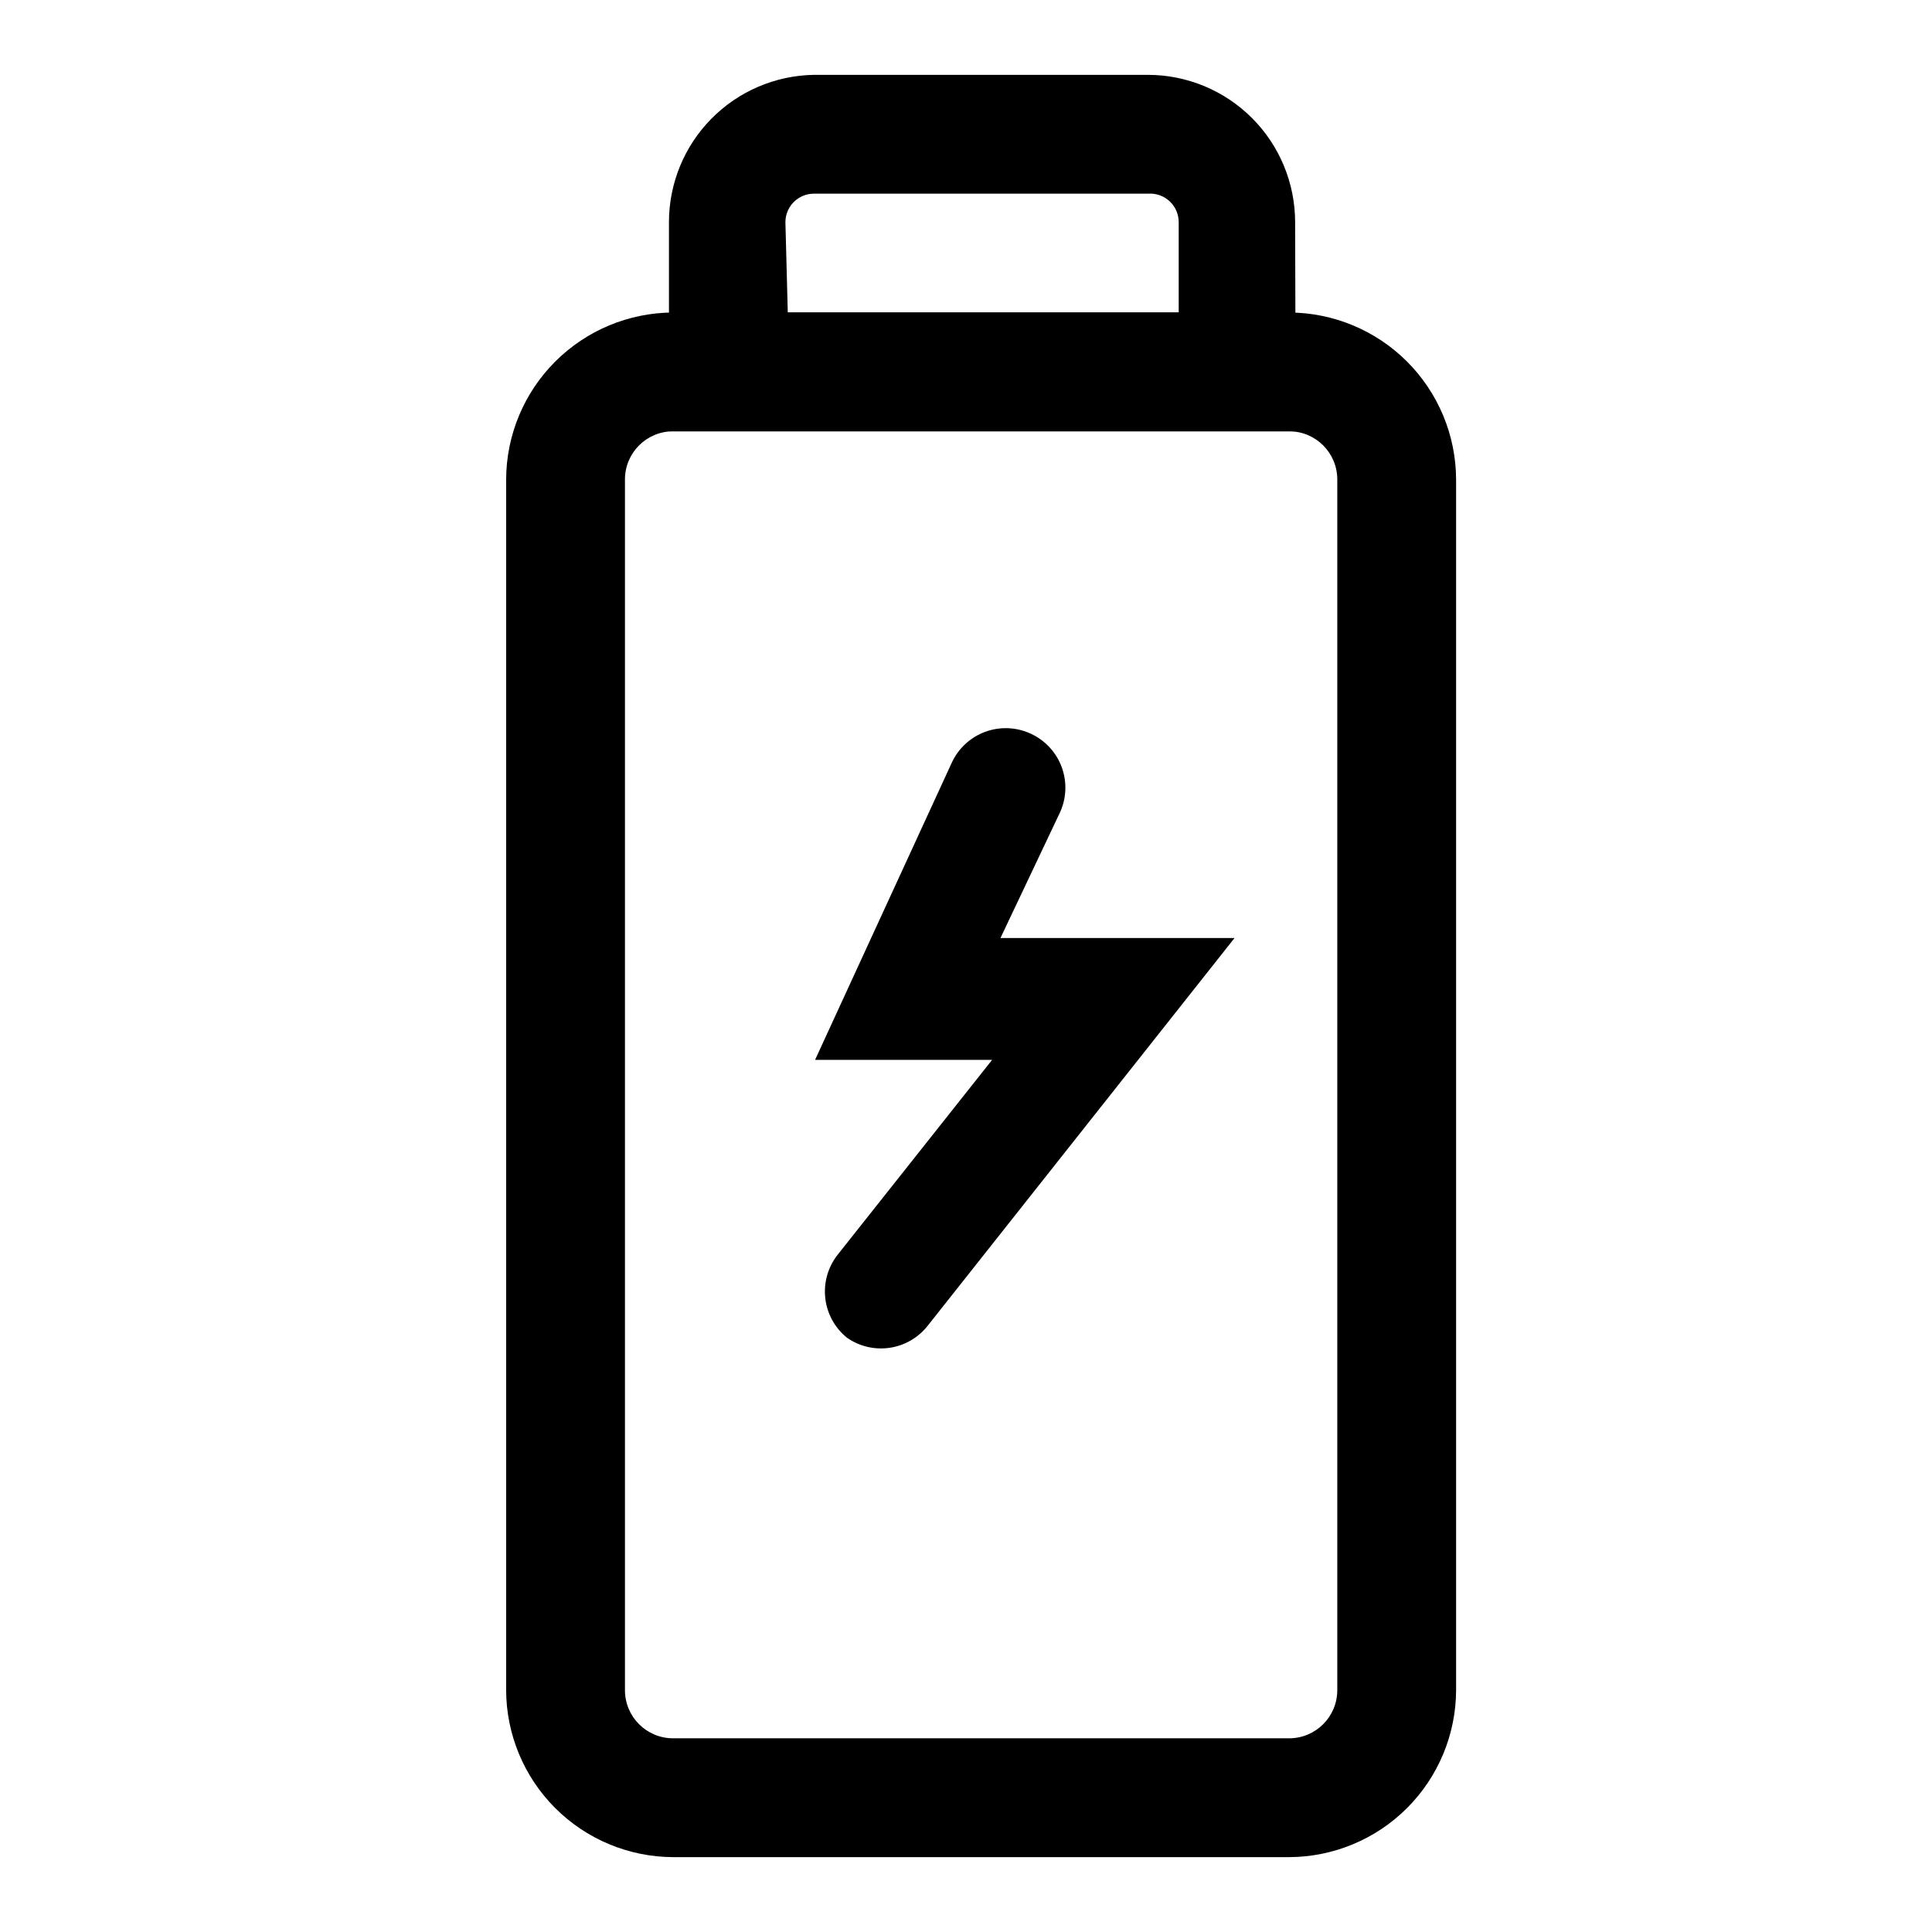 <?xml version="1.0" encoding="UTF-8"?>
<!-- Uploaded to: ICON Repo, www.svgrepo.com, Generator: ICON Repo Mixer Tools -->
<svg fill="#000000" width="800px" height="800px" version="1.1" viewBox="144 144 512 512" xmlns="http://www.w3.org/2000/svg">
 <g>
  <path d="m368.51 498.55c-3.246-2.598-5.332-6.371-5.801-10.5-0.473-4.129 0.707-8.277 3.281-11.539l40.934-51.641h-46.918l36.211-78.719v-0.004c1.746-3.805 4.938-6.758 8.867-8.207 3.93-1.445 8.273-1.27 12.074 0.492 3.805 1.75 6.758 4.938 8.207 8.867 1.449 3.93 1.27 8.277-0.492 12.074l-15.742 33.219h62.031l-81.238 102.65h-0.004c-2.469 3.188-6.062 5.309-10.047 5.922s-8.051-0.32-11.363-2.617z"/>
  <path d="m485.64 636.16h-163.27c-11.719-0.043-22.949-4.719-31.234-13.004-8.289-8.289-12.965-19.516-13.004-31.238v-320.86c0.039-11.719 4.715-22.949 13.004-31.238 8.285-8.285 19.516-12.961 31.234-13.004h163.27c11.723 0.043 22.949 4.719 31.238 13.004 8.289 8.289 12.961 19.52 13.004 31.238v320.86c-0.043 11.723-4.715 22.949-13.004 31.238-8.289 8.285-19.516 12.961-31.238 13.004zm-163.27-377.86c-7.043 0-12.75 5.711-12.75 12.754v320.86c0 7.043 5.707 12.754 12.75 12.754h163.27c7.043 0 12.754-5.711 12.754-12.754v-320.86c0-7.043-5.711-12.754-12.754-12.754z"/>
  <path d="m487.38 258.3h-166.1v-55.418c0-10.246 4.027-20.086 11.215-27.387 7.184-7.305 16.957-11.492 27.203-11.66h88.48c10.355 0 20.285 4.117 27.609 11.438 7.32 7.324 11.434 17.254 11.434 27.609zm-134.61-31.488h103.6v-23.93c0.004-2.09-0.859-4.086-2.379-5.519-1.52-1.43-3.566-2.168-5.652-2.039h-88.637c-4.176 0-7.559 3.387-7.559 7.559z"/>
 </g>
</svg>